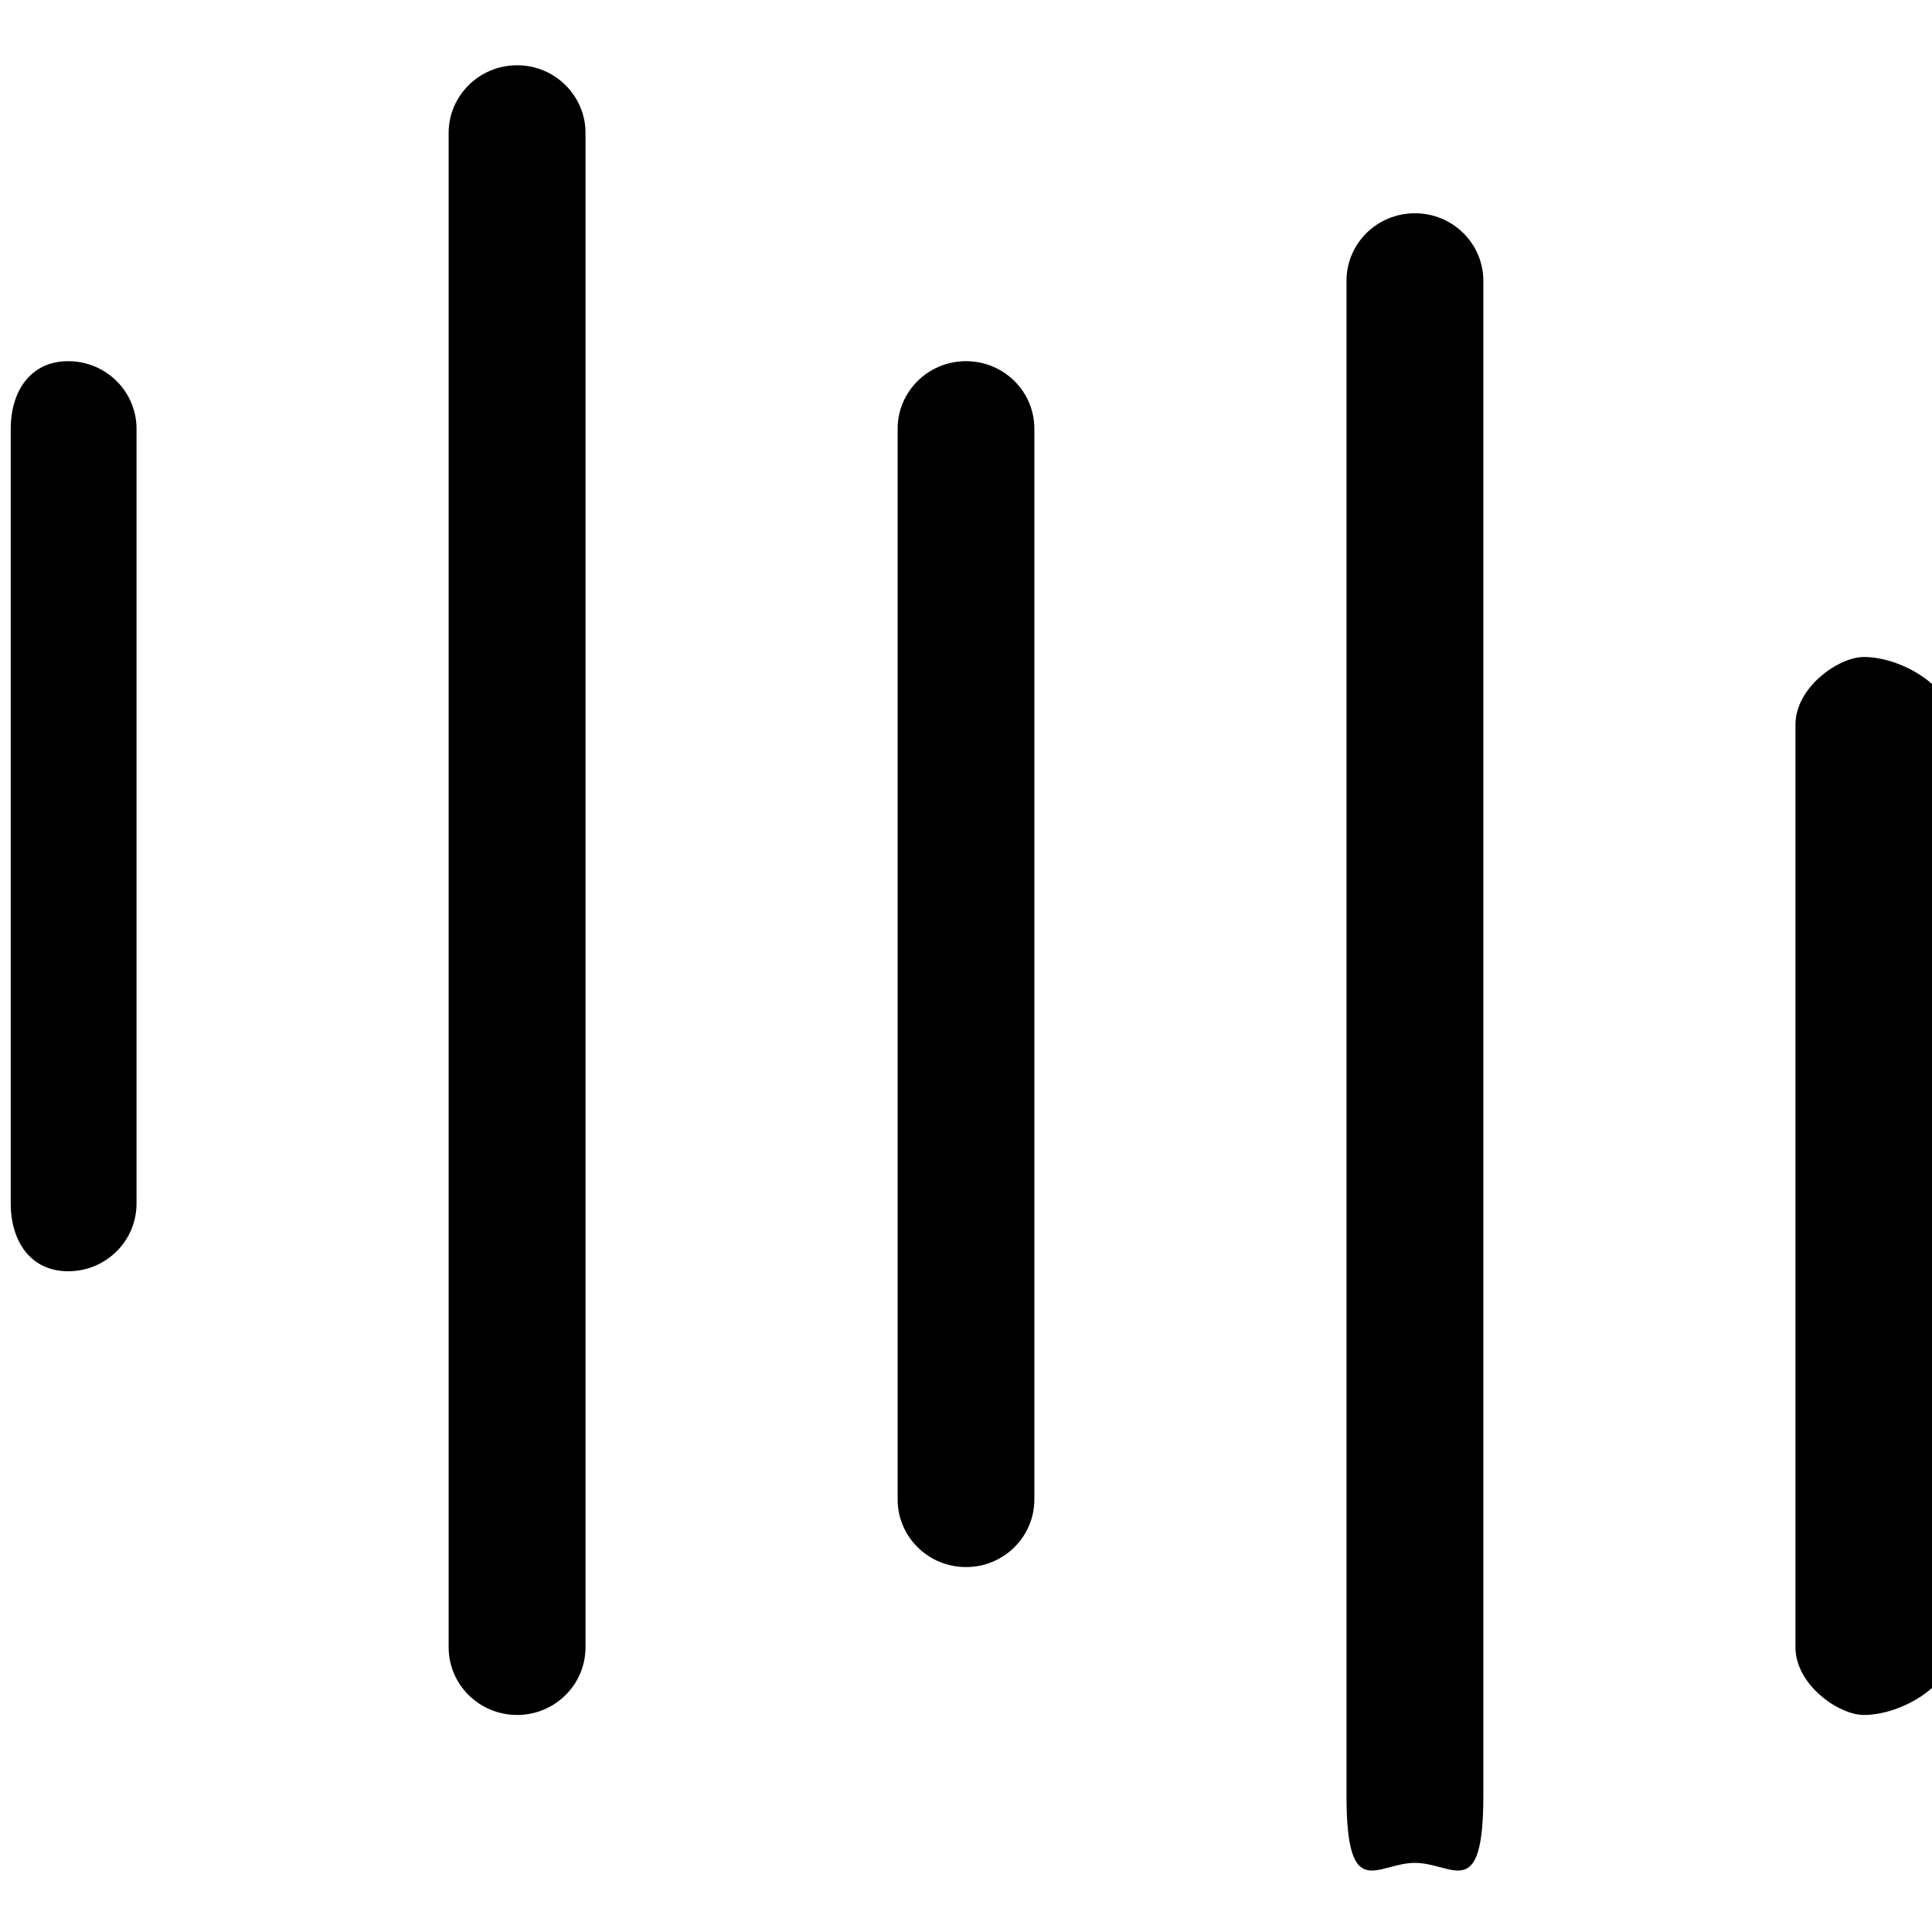 <svg 
 xmlns="http://www.w3.org/2000/svg"
 xmlns:xlink="http://www.w3.org/1999/xlink"
 width="18px" height="18px">
<path fill-rule="evenodd" 
 d="M17.365,15.978 C17.13,15.978 16.728,15.696 16.728,15.348 L16.728,6.751 C16.728,6.403 17.13,6.121 17.365,6.121 C17.717,6.121 18.2,6.403 18.2,6.751 L18.2,15.348 C18.2,15.696 17.717,15.978 17.365,15.978 ZM13.183,17.356 C12.830,17.356 12.545,17.74 12.545,16.727 L12.545,2.617 C12.545,2.268 12.830,1.987 13.183,1.987 C13.534,1.987 13.820,2.268 13.820,2.617 L13.820,16.727 C13.820,17.74 13.534,17.356 13.183,17.356 ZM9.0,14.600 C8.648,14.600 8.363,14.318 8.363,13.970 L8.363,3.995 C8.363,3.647 8.648,3.365 9.0,3.365 C9.352,3.365 9.637,3.647 9.637,3.995 L9.637,13.970 C9.637,14.318 9.352,14.600 9.0,14.600 ZM4.818,15.978 C4.466,15.978 4.180,15.696 4.180,15.348 L4.180,1.238 C4.180,0.891 4.466,0.608 4.818,0.608 C5.169,0.608 5.455,0.891 5.455,1.238 L5.455,15.348 C5.455,15.696 5.169,15.978 4.818,15.978 ZM0.635,11.844 C0.283,11.844 0.1,11.562 0.1,11.213 L0.1,3.995 C0.1,3.647 0.283,3.365 0.635,3.365 C0.987,3.365 1.272,3.647 1.272,3.995 L1.272,11.213 C1.272,11.562 0.987,11.844 0.635,11.844 Z"/>
</svg>